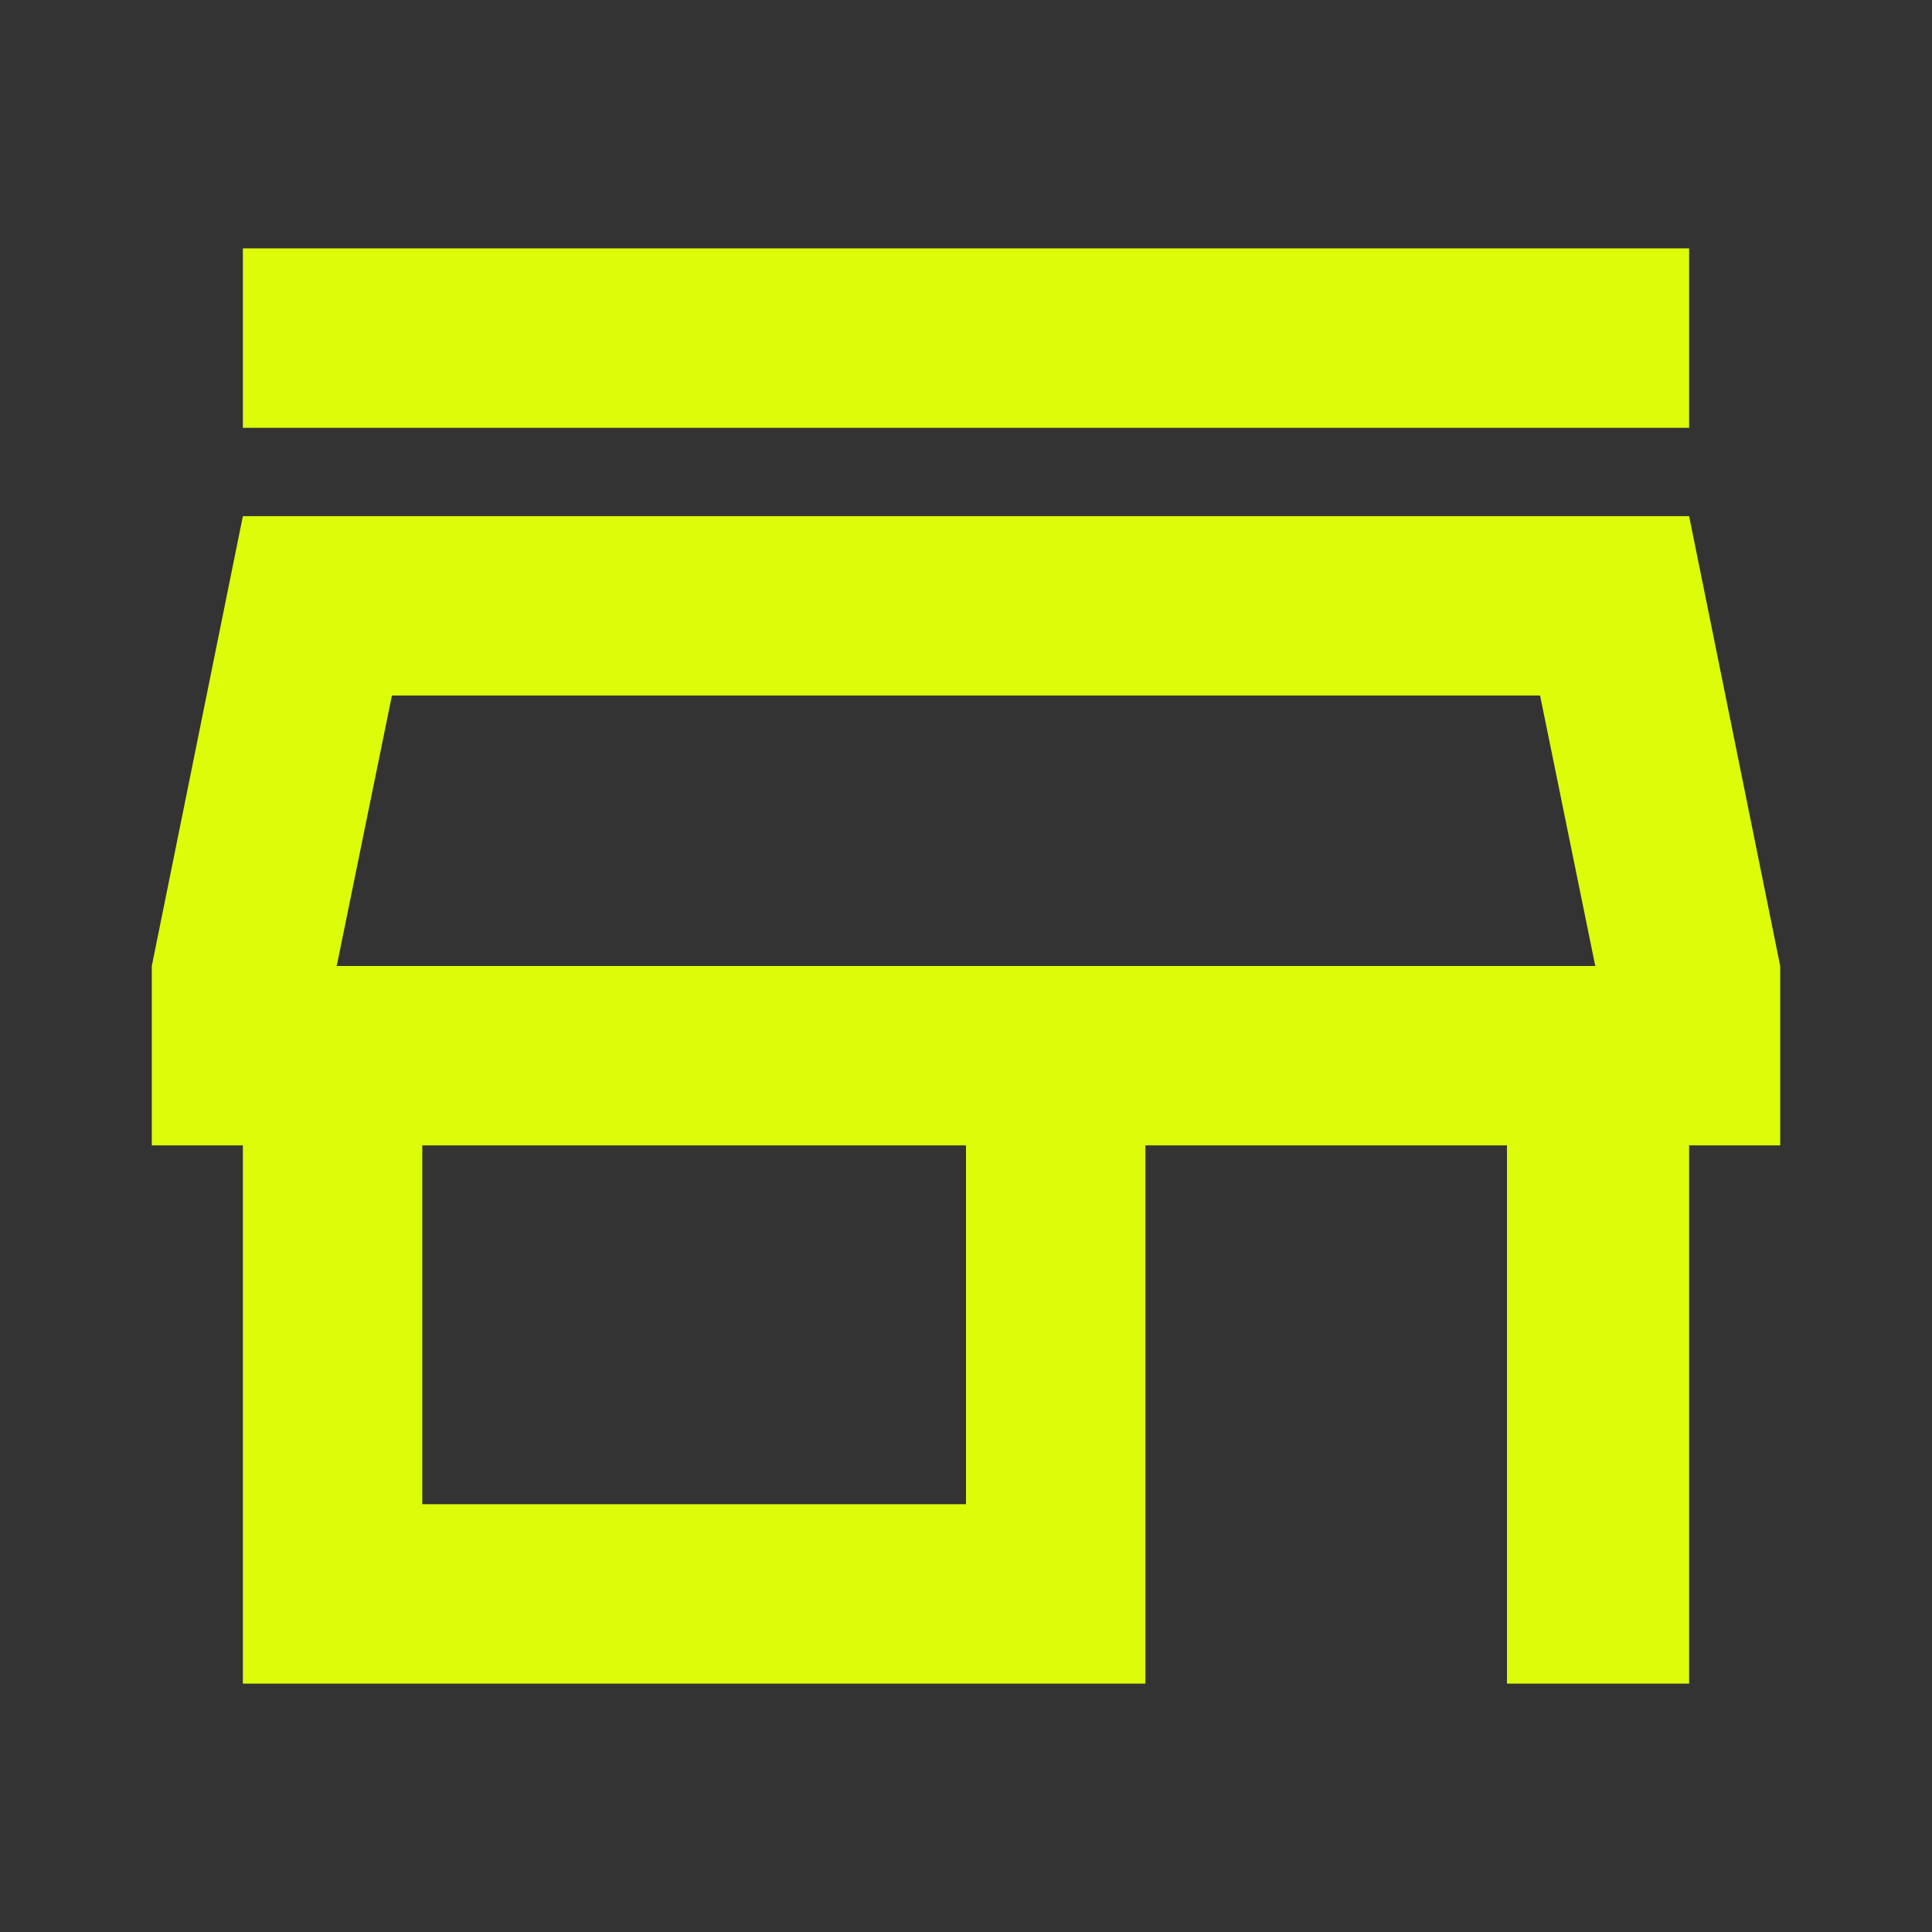 <?xml version="1.0" encoding="UTF-8"?>
<svg id="Layer_1" xmlns="http://www.w3.org/2000/svg" version="1.1" xmlns:xlink="http://www.w3.org/1999/xlink" viewBox="0 0 70 70">
  <rect x="0" y="0" width="70" height="70" fill="#333333" stroke="none"/>
  <!-- Generator: Adobe Illustrator 29.2.1, SVG Export Plug-In . SVG Version: 2.1.0 Build 116)  -->
  <defs>
    <style>
      .st0 {
        fill: none;
      }

      .st1 {
        fill: #ddfc0a;
      }

      .st2 {
        clip-path: url(#clippath);
      }
    </style>
    <clipPath id="clippath">
      <rect class="st0" x="5.5" y="9" width="59" height="52"/>
    </clipPath>
  </defs>
  <g class="st2">
    <path class="st1" d="M8.8,15.5v-6.5h52.4v6.5H8.8ZM8.8,61v-19.5h-3.3v-6.5l3.3-16.3h52.4l3.3,16.3v6.5h-3.3v19.5h-6.6v-19.5h-13.1v19.5H8.8ZM15.3,54.5h19.7v-13H15.3v13ZM12.2,35h45.6l-2-9.8H14.2l-2,9.8h0Z"/>
  </g>
</svg>